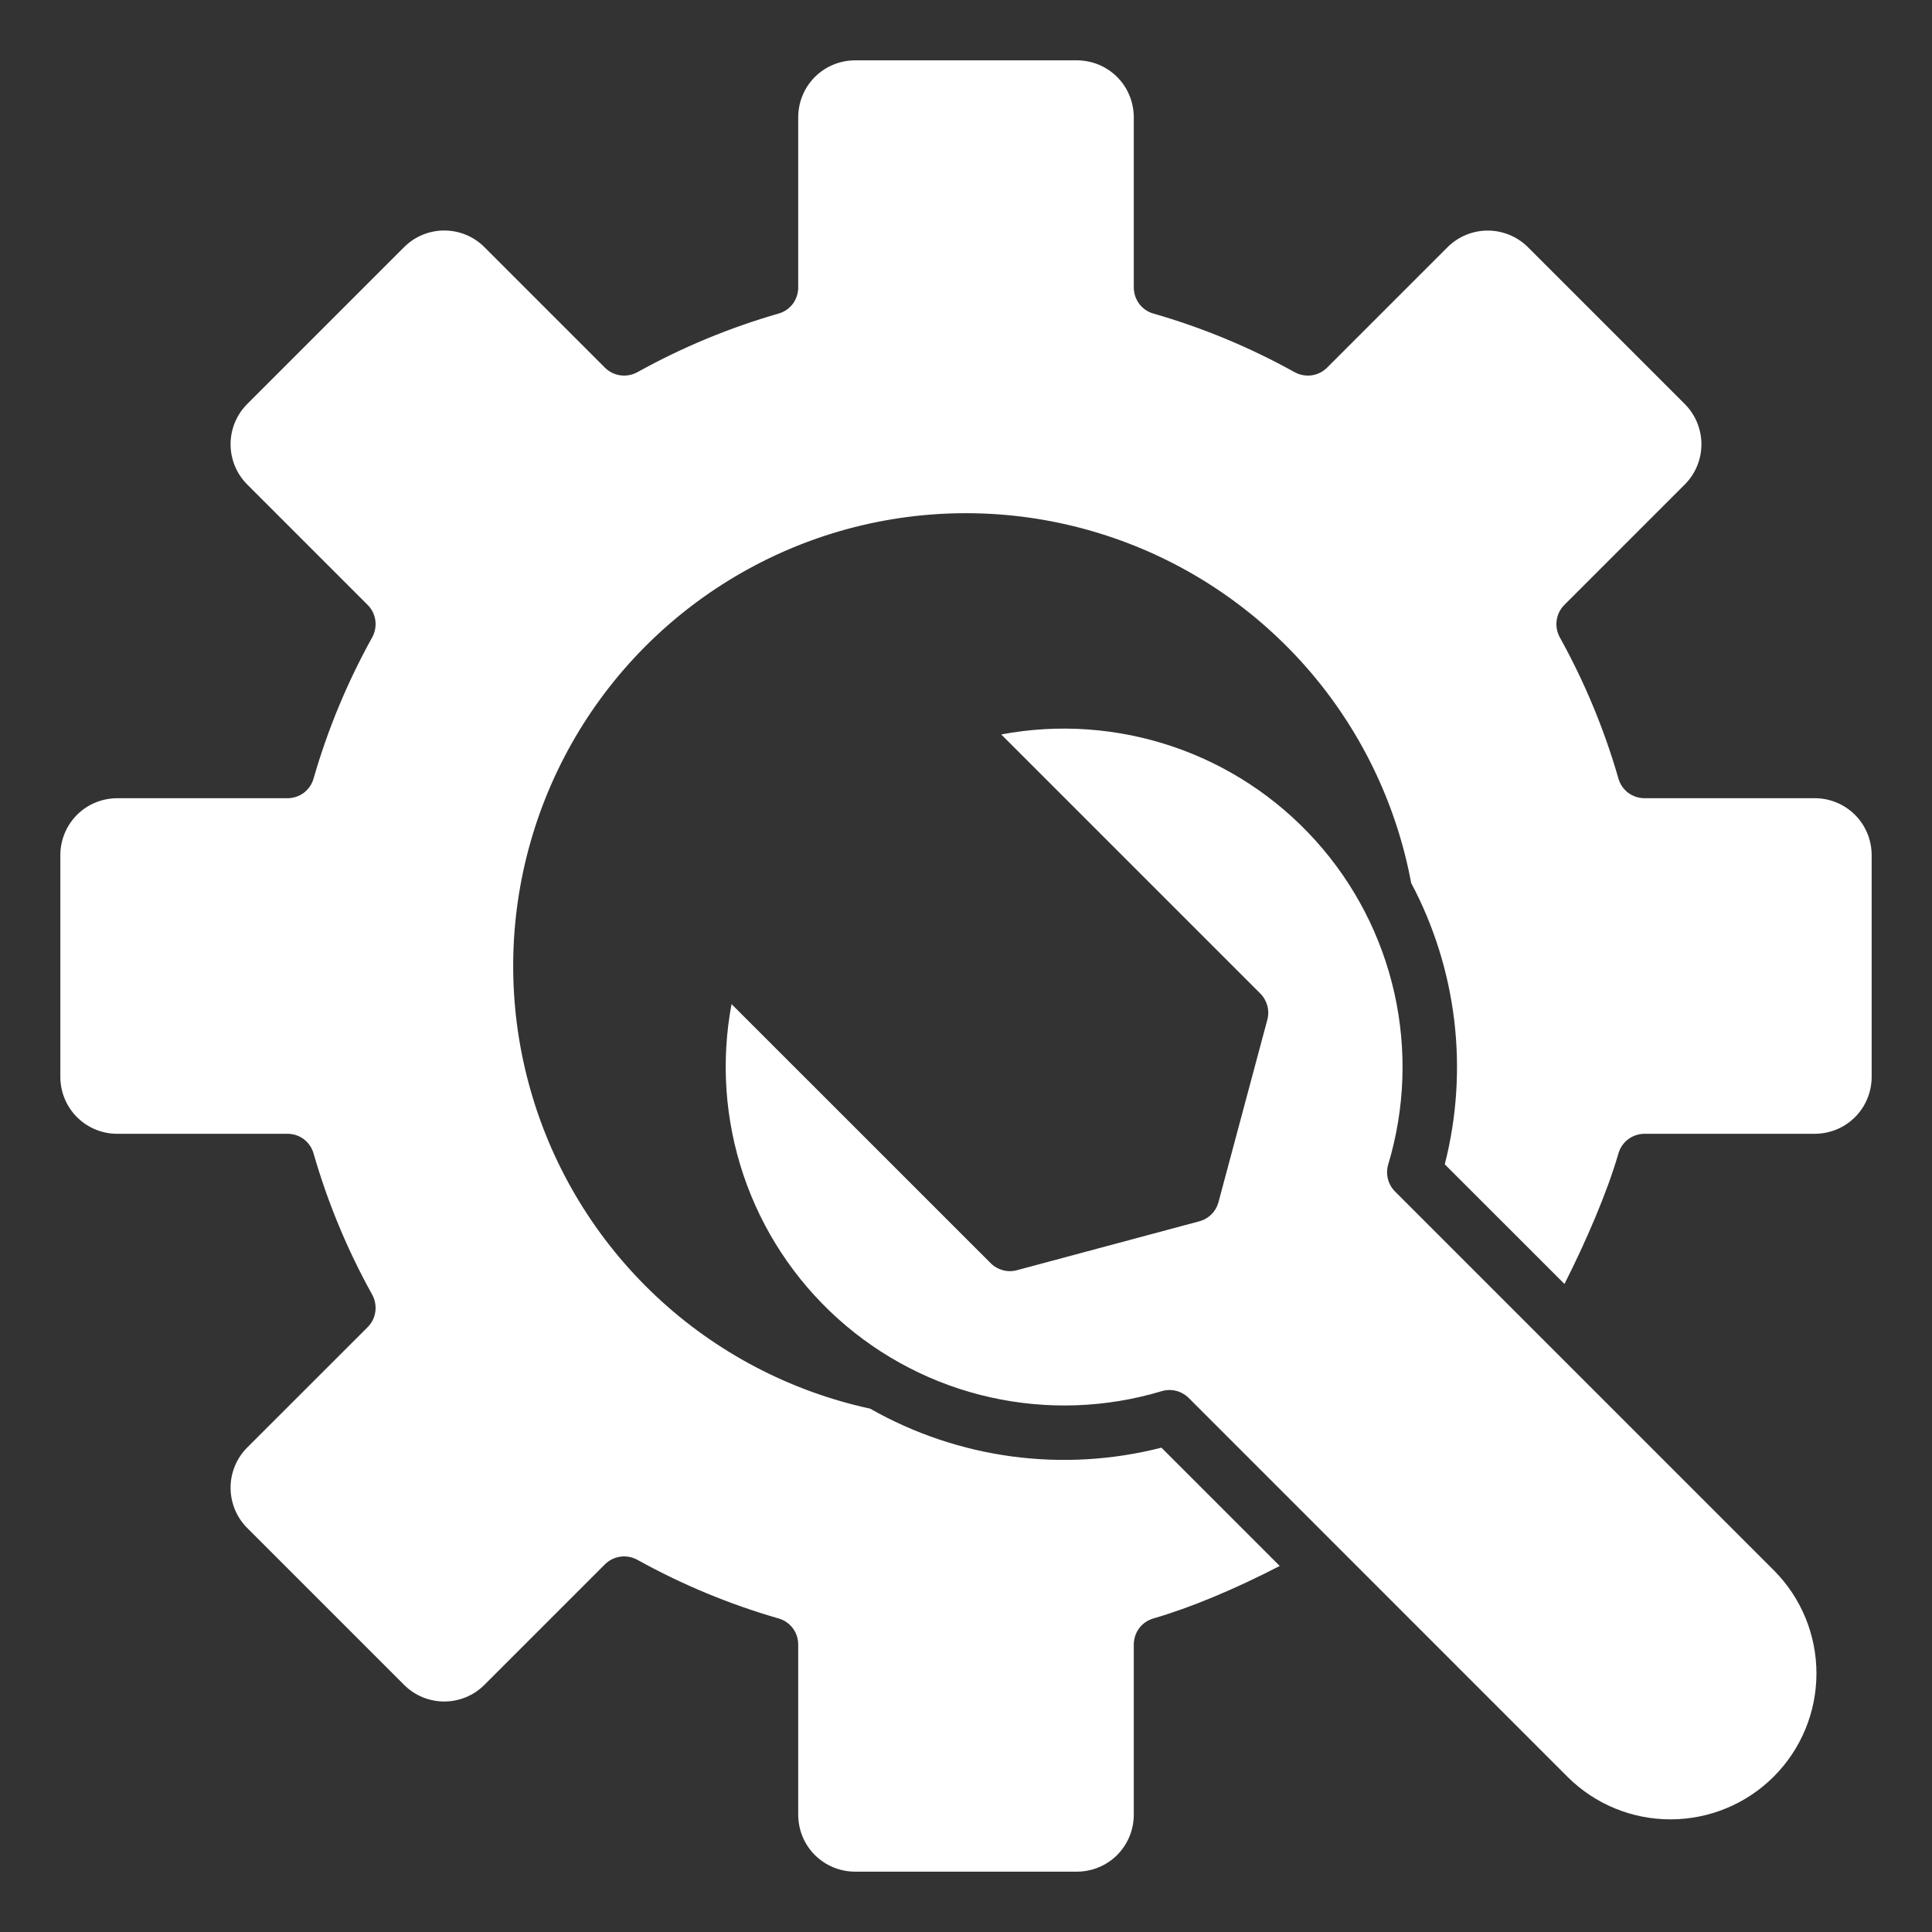 <svg width="26" height="26" viewBox="0 0 26 26" fill="none" xmlns="http://www.w3.org/2000/svg">
<rect x="0" y="0" width="26" height="26" fill="#333333" stroke="none"/>
<g clip-path="url(#clip0_36_17)">
<path fill-rule="evenodd" clip-rule="evenodd" d="M21.78 10.477C21.59 9.816 21.325 9.179 20.991 8.577C20.953 8.507 20.938 8.427 20.949 8.348C20.96 8.27 20.996 8.196 21.053 8.14L22.675 6.518C22.817 6.375 22.897 6.181 22.897 5.979C22.897 5.776 22.817 5.583 22.675 5.439L20.561 3.325C20.417 3.183 20.224 3.103 20.021 3.103C19.819 3.103 19.625 3.183 19.482 3.325L17.86 4.947C17.803 5.004 17.73 5.04 17.652 5.051C17.573 5.062 17.493 5.047 17.423 5.009C16.822 4.675 16.184 4.41 15.523 4.22C15.446 4.199 15.379 4.152 15.331 4.089C15.284 4.025 15.258 3.948 15.258 3.868V1.576C15.257 1.373 15.177 1.179 15.034 1.036C14.891 0.893 14.697 0.813 14.495 0.812H11.506C11.303 0.813 11.109 0.893 10.966 1.036C10.823 1.179 10.743 1.373 10.742 1.576V3.869C10.742 3.948 10.717 4.025 10.669 4.089C10.621 4.152 10.554 4.199 10.477 4.22C9.816 4.41 9.179 4.675 8.577 5.009C8.507 5.047 8.427 5.062 8.348 5.051C8.27 5.04 8.197 5.004 8.14 4.947L6.518 3.325C6.375 3.182 6.181 3.102 5.979 3.102C5.776 3.102 5.582 3.182 5.439 3.325L3.325 5.439C3.183 5.582 3.103 5.776 3.103 5.979C3.103 6.181 3.183 6.375 3.325 6.518L4.947 8.14C5.004 8.196 5.04 8.27 5.051 8.348C5.062 8.427 5.047 8.507 5.009 8.577C4.675 9.179 4.41 9.816 4.22 10.477C4.198 10.554 4.152 10.621 4.089 10.669C4.025 10.717 3.948 10.742 3.868 10.742H1.576C1.373 10.743 1.179 10.823 1.036 10.966C0.893 11.109 0.813 11.303 0.812 11.505V14.495C0.813 14.697 0.893 14.891 1.036 15.034C1.179 15.177 1.373 15.258 1.576 15.258H3.868C3.948 15.258 4.025 15.283 4.089 15.331C4.152 15.379 4.198 15.446 4.22 15.523C4.41 16.184 4.675 16.822 5.009 17.423C5.047 17.493 5.062 17.573 5.051 17.652C5.04 17.731 5.004 17.804 4.948 17.86L3.325 19.482C3.183 19.625 3.103 19.819 3.103 20.021C3.103 20.224 3.183 20.418 3.325 20.561L5.439 22.675C5.582 22.818 5.776 22.898 5.979 22.898C6.181 22.898 6.375 22.818 6.518 22.675L8.14 21.053C8.197 20.996 8.27 20.96 8.348 20.949C8.427 20.938 8.507 20.953 8.577 20.991C9.179 21.325 9.816 21.59 10.477 21.78C10.554 21.802 10.621 21.848 10.669 21.911C10.717 21.975 10.742 22.052 10.742 22.131V24.424C10.743 24.627 10.823 24.821 10.966 24.964C11.109 25.107 11.303 25.187 11.506 25.188H14.494C14.697 25.187 14.891 25.107 15.034 24.964C15.177 24.821 15.257 24.627 15.258 24.424V22.131C15.258 22.052 15.284 21.975 15.331 21.911C15.379 21.848 15.446 21.802 15.523 21.78C16.013 21.639 16.618 21.387 17.222 21.074L15.63 19.482C14.304 19.821 12.899 19.633 11.71 18.957C10.633 18.723 9.639 18.202 8.835 17.449C8.03 16.695 7.445 15.738 7.142 14.678C6.838 13.618 6.828 12.496 7.112 11.431C7.396 10.366 7.963 9.398 8.754 8.63C9.545 7.862 10.529 7.322 11.601 7.069C12.674 6.816 13.796 6.859 14.846 7.193C15.897 7.527 16.837 8.139 17.567 8.965C18.297 9.791 18.789 10.799 18.991 11.883C19.608 13.045 19.769 14.395 19.443 15.669L21.054 17.279C21.332 16.73 21.627 16.055 21.78 15.523C21.802 15.446 21.848 15.379 21.912 15.331C21.975 15.284 22.053 15.258 22.132 15.258H24.425C24.627 15.257 24.821 15.177 24.964 15.034C25.107 14.891 25.187 14.697 25.188 14.495V11.505C25.187 11.303 25.107 11.109 24.964 10.966C24.821 10.823 24.627 10.742 24.424 10.742H22.132C22.052 10.742 21.975 10.716 21.911 10.669C21.848 10.621 21.802 10.554 21.78 10.477V10.477ZM17.055 13.724C17.072 13.662 17.072 13.597 17.055 13.534C17.038 13.472 17.006 13.416 16.96 13.37L13.474 9.884C14.243 9.739 15.036 9.795 15.777 10.045C16.518 10.295 17.182 10.732 17.706 11.314C18.229 11.895 18.594 12.601 18.765 13.365C18.936 14.128 18.907 14.922 18.682 15.671C18.663 15.735 18.662 15.802 18.678 15.866C18.694 15.93 18.728 15.989 18.774 16.035L23.876 21.137C24.242 21.506 24.446 22.005 24.445 22.524C24.444 23.044 24.237 23.542 23.87 23.909C23.503 24.276 23.005 24.483 22.485 24.484C21.966 24.486 21.467 24.281 21.098 23.915L15.997 18.813C15.95 18.767 15.891 18.733 15.827 18.717C15.763 18.701 15.696 18.703 15.633 18.722C14.883 18.947 14.089 18.975 13.326 18.804C12.562 18.633 11.856 18.268 11.275 17.745C10.693 17.221 10.256 16.557 10.006 15.816C9.756 15.075 9.7 14.282 9.845 13.513L13.332 16.999C13.377 17.045 13.434 17.077 13.496 17.094C13.558 17.111 13.623 17.111 13.685 17.094L16.139 16.436C16.201 16.42 16.258 16.387 16.303 16.342C16.349 16.296 16.381 16.24 16.398 16.177L17.055 13.724Z" fill="white"/>
</g>
<defs>
<clipPath id="clip0_36_17">
<rect width="26" height="26" fill="white"/>
</clipPath>
</defs>
</svg>
